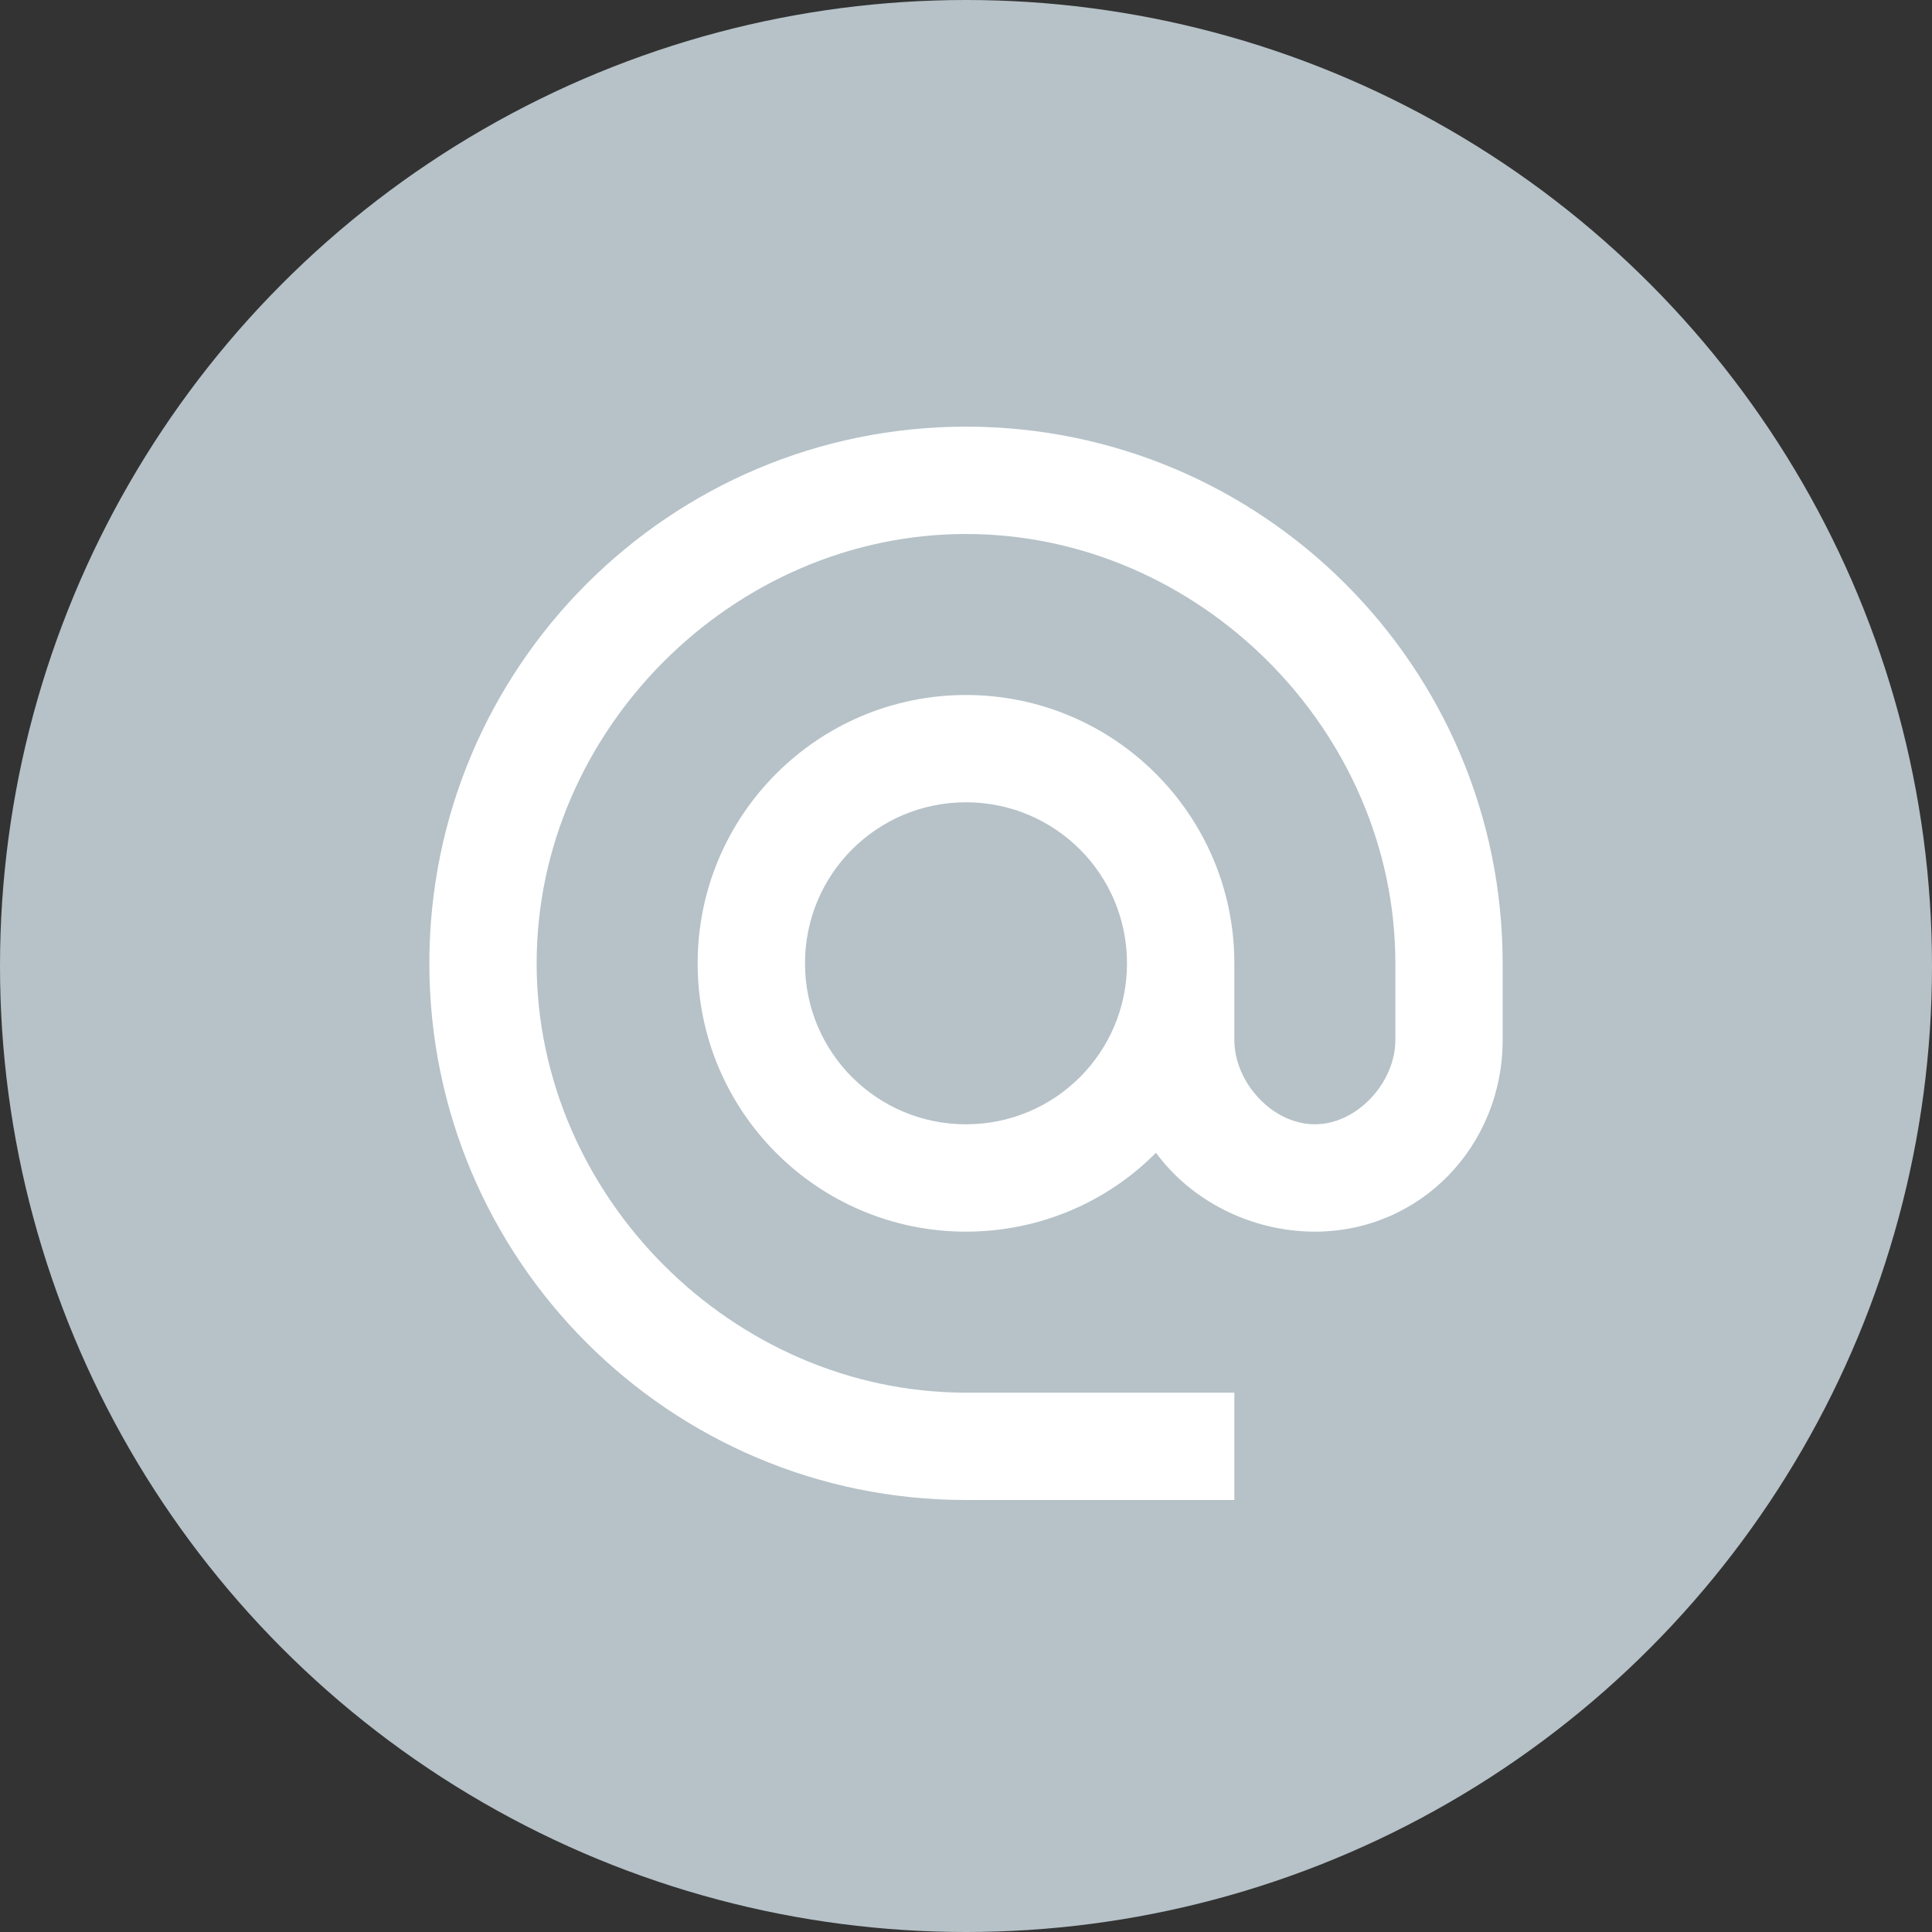 <svg width="30" height="30" viewBox="0 0 30 30" fill="none" xmlns="http://www.w3.org/2000/svg">
<rect x="0" y="0" width="30" height="30" fill="#333333" stroke="none"/>
<circle cx="15" cy="15" r="15" fill="#B6C2C8"/>
<path d="M15 6.625C10.4 6.625 6.667 10.358 6.667 14.958C6.667 19.558 10.4 23.292 15 23.292H19.167V21.625H15C11.383 21.625 8.333 18.575 8.333 14.958C8.333 11.342 11.383 8.292 15 8.292C18.617 8.292 21.667 11.342 21.667 14.958V16.15C21.667 16.808 21.075 17.458 20.417 17.458C19.758 17.458 19.167 16.808 19.167 16.15V14.958C19.167 12.658 17.3 10.792 15 10.792C12.7 10.792 10.833 12.658 10.833 14.958C10.833 17.258 12.7 19.125 15 19.125C16.15 19.125 17.2 18.658 17.95 17.9C18.492 18.642 19.425 19.125 20.417 19.125C22.058 19.125 23.333 17.792 23.333 16.15V14.958C23.333 10.358 19.6 6.625 15 6.625ZM15 17.458C13.617 17.458 12.5 16.342 12.5 14.958C12.5 13.575 13.617 12.458 15 12.458C16.383 12.458 17.5 13.575 17.5 14.958C17.5 16.342 16.383 17.458 15 17.458Z" fill="white"/>
</svg>
